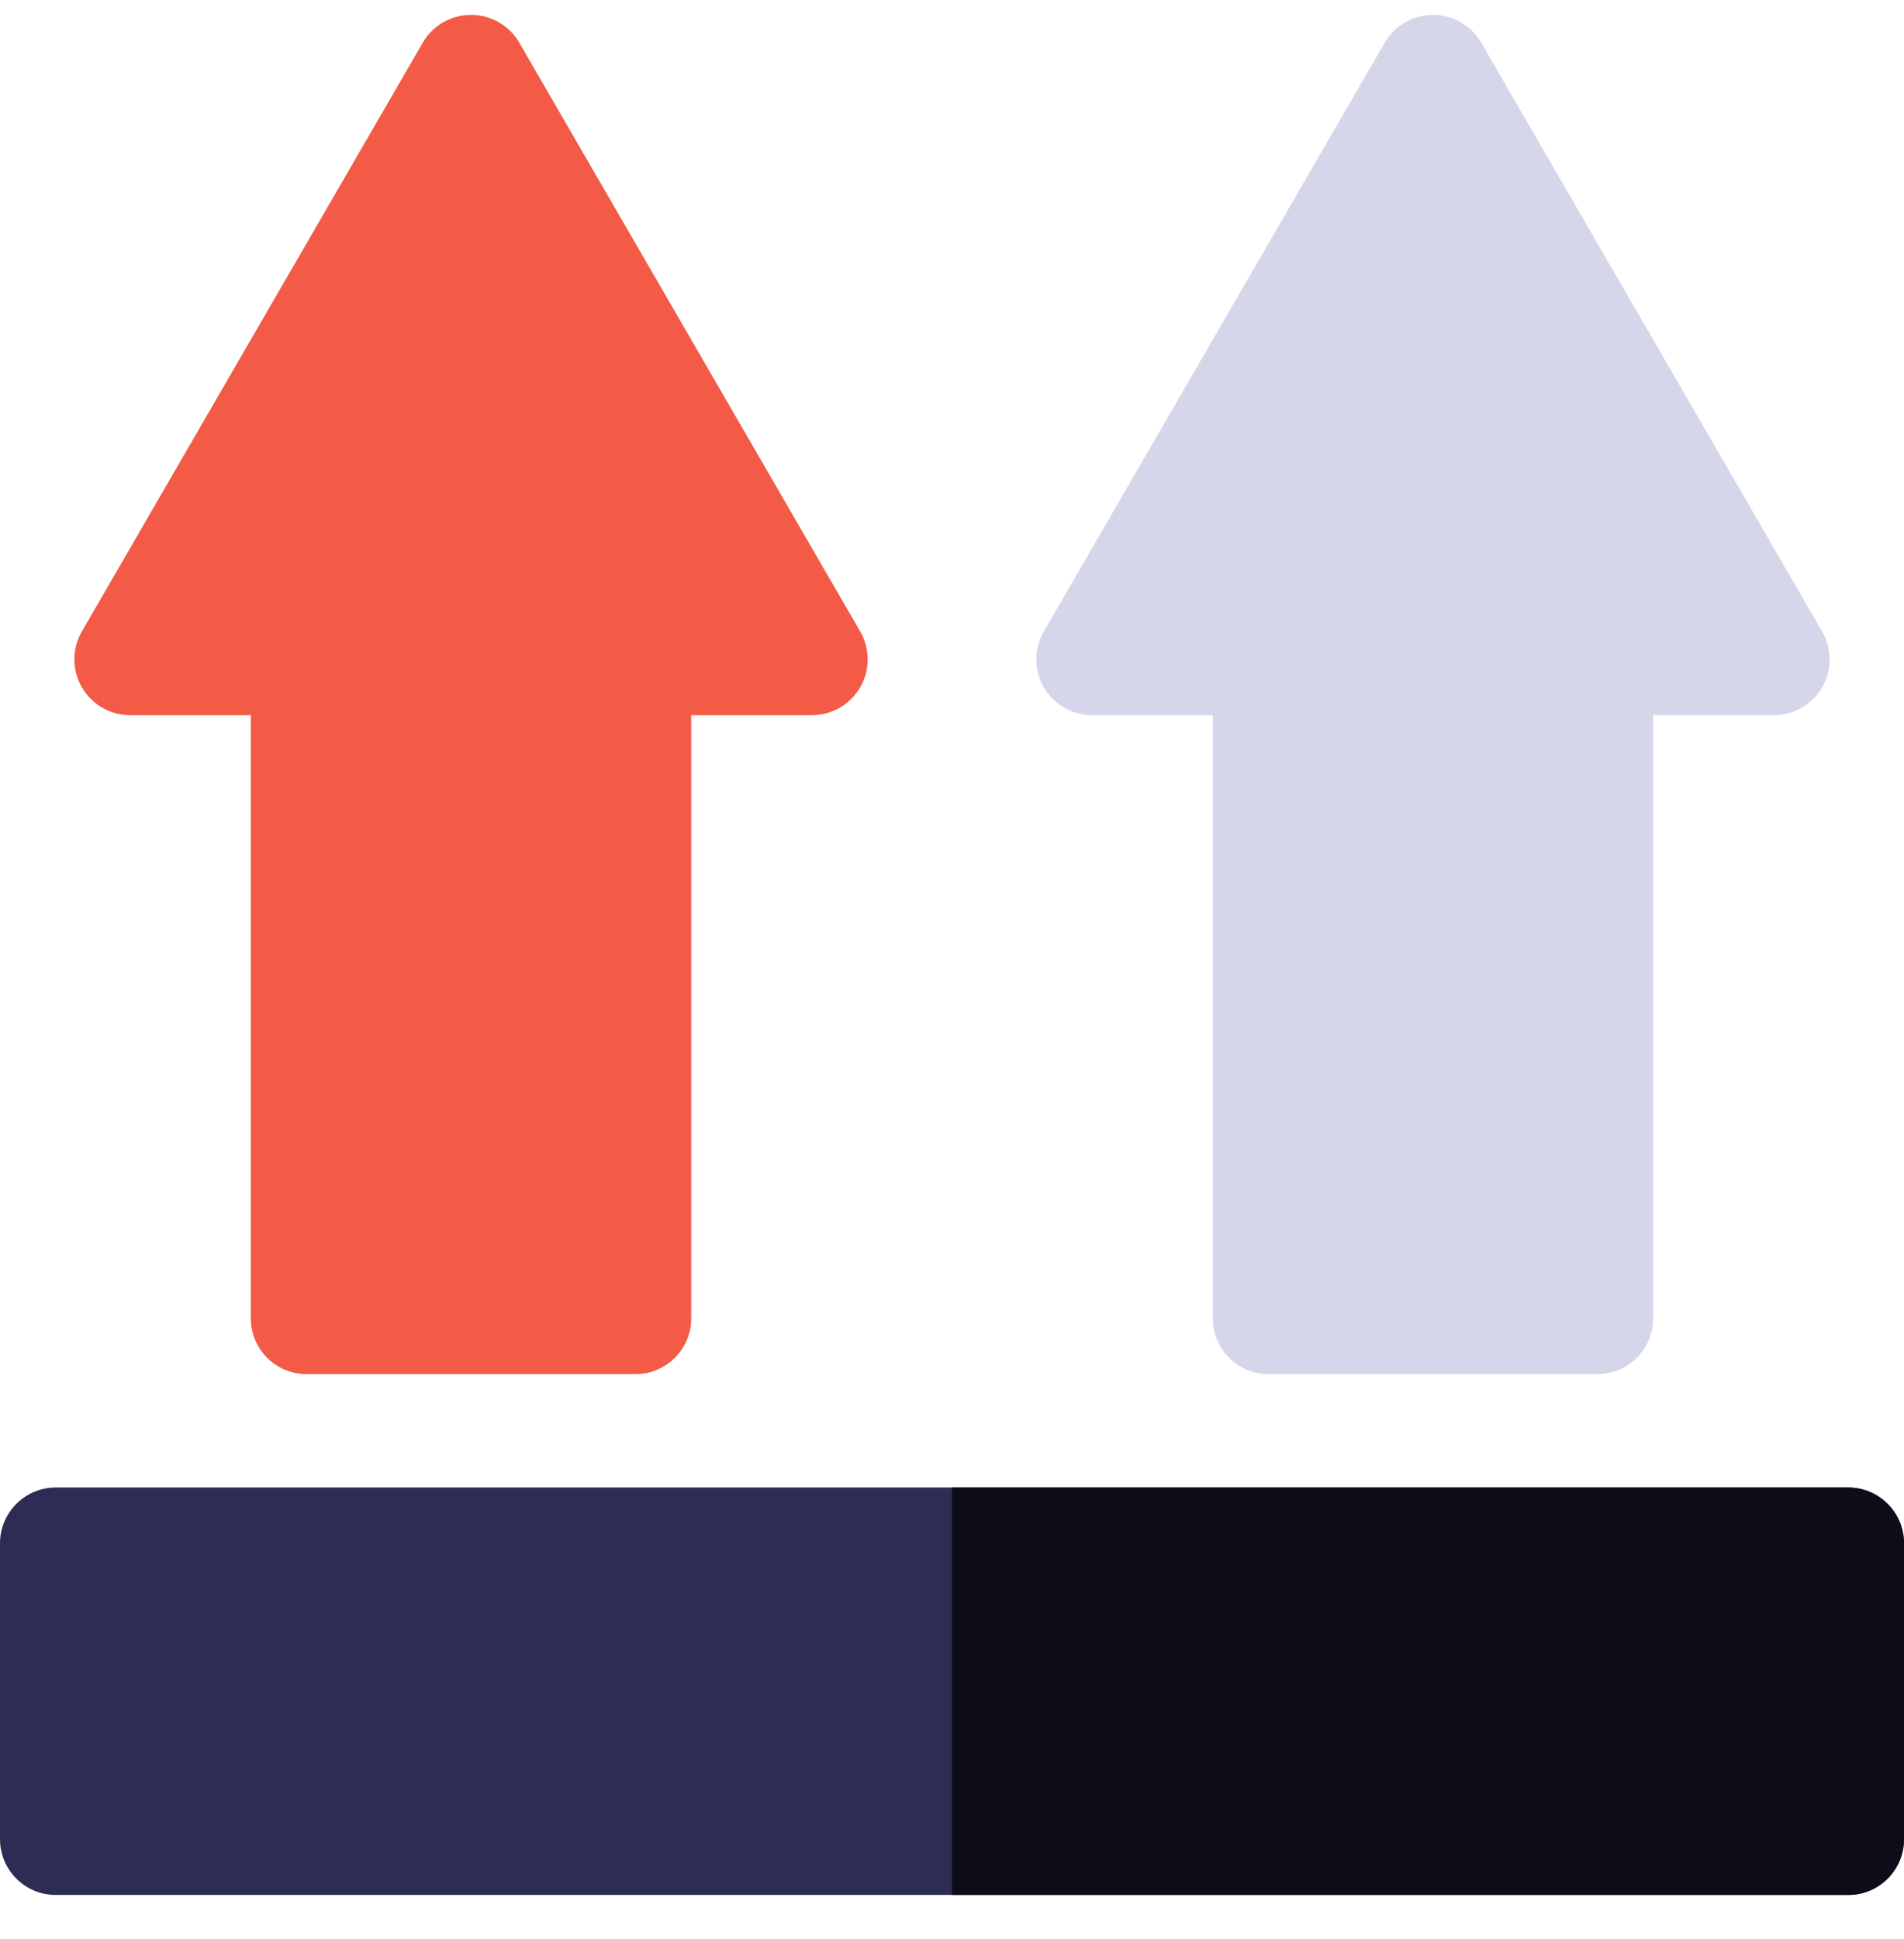 <?xml version="1.0" encoding="UTF-8"?>
<svg xmlns="http://www.w3.org/2000/svg" width="56" height="57" viewBox="0 0 56 57" fill="none">
  <g clip-path="url(#clip0_18_2296)">
    <path d="M18.689 40.401H9.018C8.112 40.401 7.377 39.667 7.377 38.761V21.027H3.828C3.242 21.027 2.7 20.713 2.407 20.205C2.114 19.697 2.114 19.071 2.408 18.564L12.434 1.255C12.727 0.749 13.268 0.437 13.854 0.437C14.439 0.437 14.98 0.749 15.273 1.255L25.299 18.564C25.593 19.071 25.594 19.697 25.301 20.205C25.008 20.713 24.466 21.027 23.879 21.027H20.33V38.761C20.33 39.667 19.596 40.401 18.689 40.401Z" fill="#F35B47"></path>
    <path d="M46.982 40.401H37.31C36.404 40.401 35.67 39.667 35.67 38.761V21.027H32.121C31.534 21.027 30.992 20.713 30.699 20.205C30.406 19.697 30.407 19.071 30.701 18.564L40.727 1.255C41.02 0.749 41.561 0.437 42.146 0.437C42.731 0.437 43.272 0.749 43.566 1.255L53.591 18.564C53.885 19.071 53.886 19.697 53.593 20.205C53.3 20.713 52.758 21.027 52.172 21.027H48.623V38.761C48.623 39.667 47.888 40.401 46.982 40.401Z" fill="#D6D6EB"></path>
    <path d="M54.359 55.714H1.641C0.735 55.714 0 54.979 0 54.073V45.375C0 44.469 0.735 43.734 1.641 43.734H54.359C55.265 43.734 56 44.469 56 45.375V54.073C56 54.979 55.265 55.714 54.359 55.714Z" fill="#2C2C54"></path>
    <path d="M54.359 43.734H28V55.714H54.359C55.265 55.714 56 54.979 56 54.073V45.375C56 44.469 55.265 43.734 54.359 43.734Z" fill="#0D0D1A"></path>
  </g>
  <defs>
    <clipPath id="clip0_18_2296">
      <rect width="56" height="56" fill="white" transform="translate(0 0.075)"></rect>
    </clipPath>
  </defs>
</svg>
